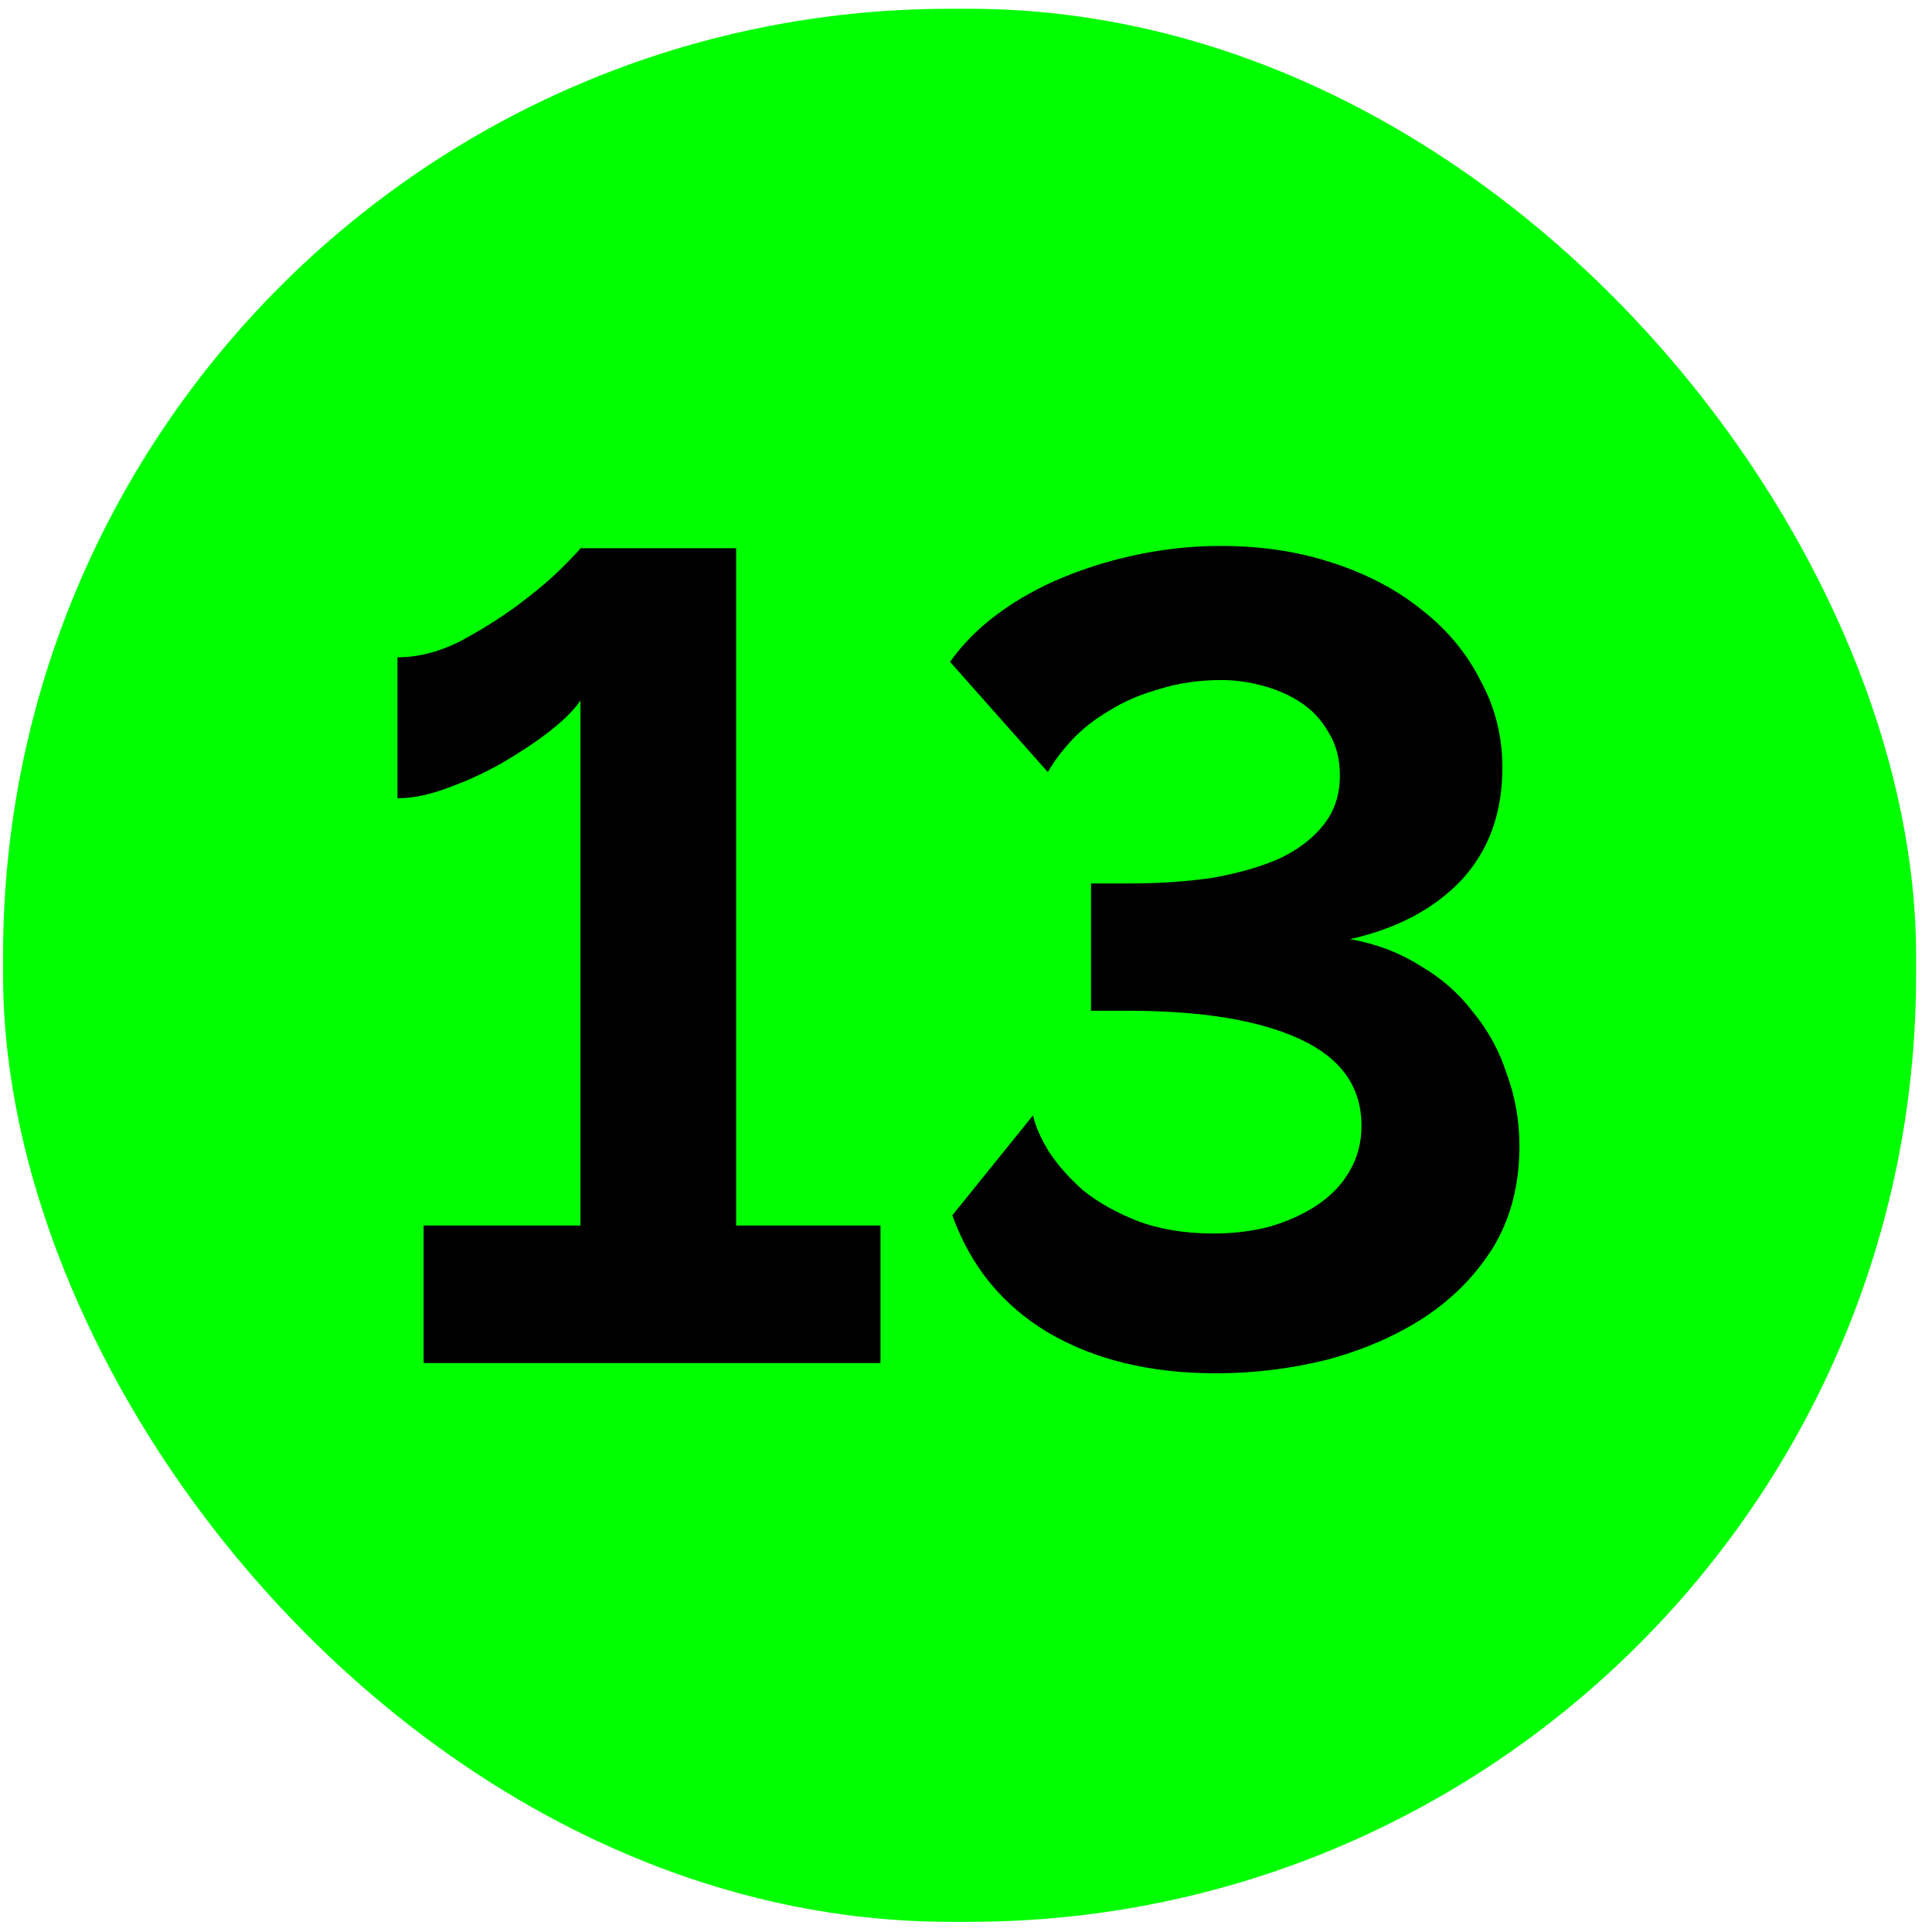 <svg width="102" height="102" viewBox="0 0 102 102" fill="none" xmlns="http://www.w3.org/2000/svg">
<rect x="0.161" y="0.463" width="101" height="101" rx="50" fill="#00FF00"/>
<path d="M46.485 64.703V71.963H22.365V64.703H30.645V36.983C30.325 37.463 29.785 38.003 29.025 38.603C28.305 39.163 27.465 39.723 26.505 40.283C25.585 40.803 24.625 41.243 23.625 41.603C22.665 41.963 21.785 42.143 20.985 42.143V34.703C22.065 34.703 23.165 34.423 24.285 33.863C25.405 33.263 26.425 32.623 27.345 31.943C28.305 31.223 29.085 30.563 29.685 29.963C30.285 29.363 30.605 29.023 30.645 28.943H38.865V64.703H46.485ZM64.199 72.503C60.719 72.503 57.759 71.783 55.319 70.343C52.919 68.903 51.239 66.843 50.279 64.163L54.539 58.883C54.659 59.443 54.939 60.083 55.379 60.803C55.819 61.483 56.419 62.163 57.179 62.843C57.979 63.483 58.939 64.023 60.059 64.463C61.219 64.903 62.559 65.123 64.079 65.123C65.119 65.123 66.099 65.003 67.019 64.763C67.979 64.483 68.819 64.103 69.539 63.623C70.259 63.143 70.819 62.563 71.219 61.883C71.659 61.163 71.879 60.343 71.879 59.423C71.879 57.383 70.799 55.863 68.639 54.863C66.479 53.863 63.459 53.363 59.579 53.363H57.599V46.643H59.579C61.179 46.643 62.659 46.543 64.019 46.343C65.379 46.103 66.559 45.763 67.559 45.323C68.559 44.843 69.339 44.243 69.899 43.523C70.459 42.803 70.739 41.943 70.739 40.943C70.739 40.063 70.539 39.303 70.139 38.663C69.779 38.023 69.299 37.503 68.699 37.103C68.099 36.703 67.419 36.403 66.659 36.203C65.939 36.003 65.219 35.903 64.499 35.903C63.299 35.903 62.199 36.063 61.199 36.383C60.199 36.663 59.319 37.043 58.559 37.523C57.799 37.963 57.139 38.483 56.579 39.083C56.059 39.643 55.639 40.203 55.319 40.763L50.159 34.943C50.839 33.983 51.699 33.123 52.739 32.363C53.779 31.603 54.939 30.963 56.219 30.443C57.499 29.923 58.839 29.523 60.239 29.243C61.639 28.963 63.039 28.823 64.439 28.823C66.599 28.823 68.579 29.123 70.379 29.723C72.219 30.323 73.799 31.163 75.119 32.243C76.439 33.283 77.459 34.523 78.179 35.963C78.939 37.363 79.319 38.883 79.319 40.523C79.319 42.923 78.599 44.903 77.159 46.463C75.719 47.983 73.759 49.023 71.279 49.583C72.639 49.823 73.859 50.283 74.939 50.963C76.059 51.603 76.999 52.423 77.759 53.423C78.559 54.383 79.159 55.483 79.559 56.723C79.999 57.923 80.219 59.183 80.219 60.503C80.219 62.543 79.759 64.323 78.839 65.843C77.919 67.323 76.699 68.563 75.179 69.563C73.699 70.523 71.999 71.263 70.079 71.783C68.159 72.263 66.199 72.503 64.199 72.503Z" fill="black"/>
</svg>
